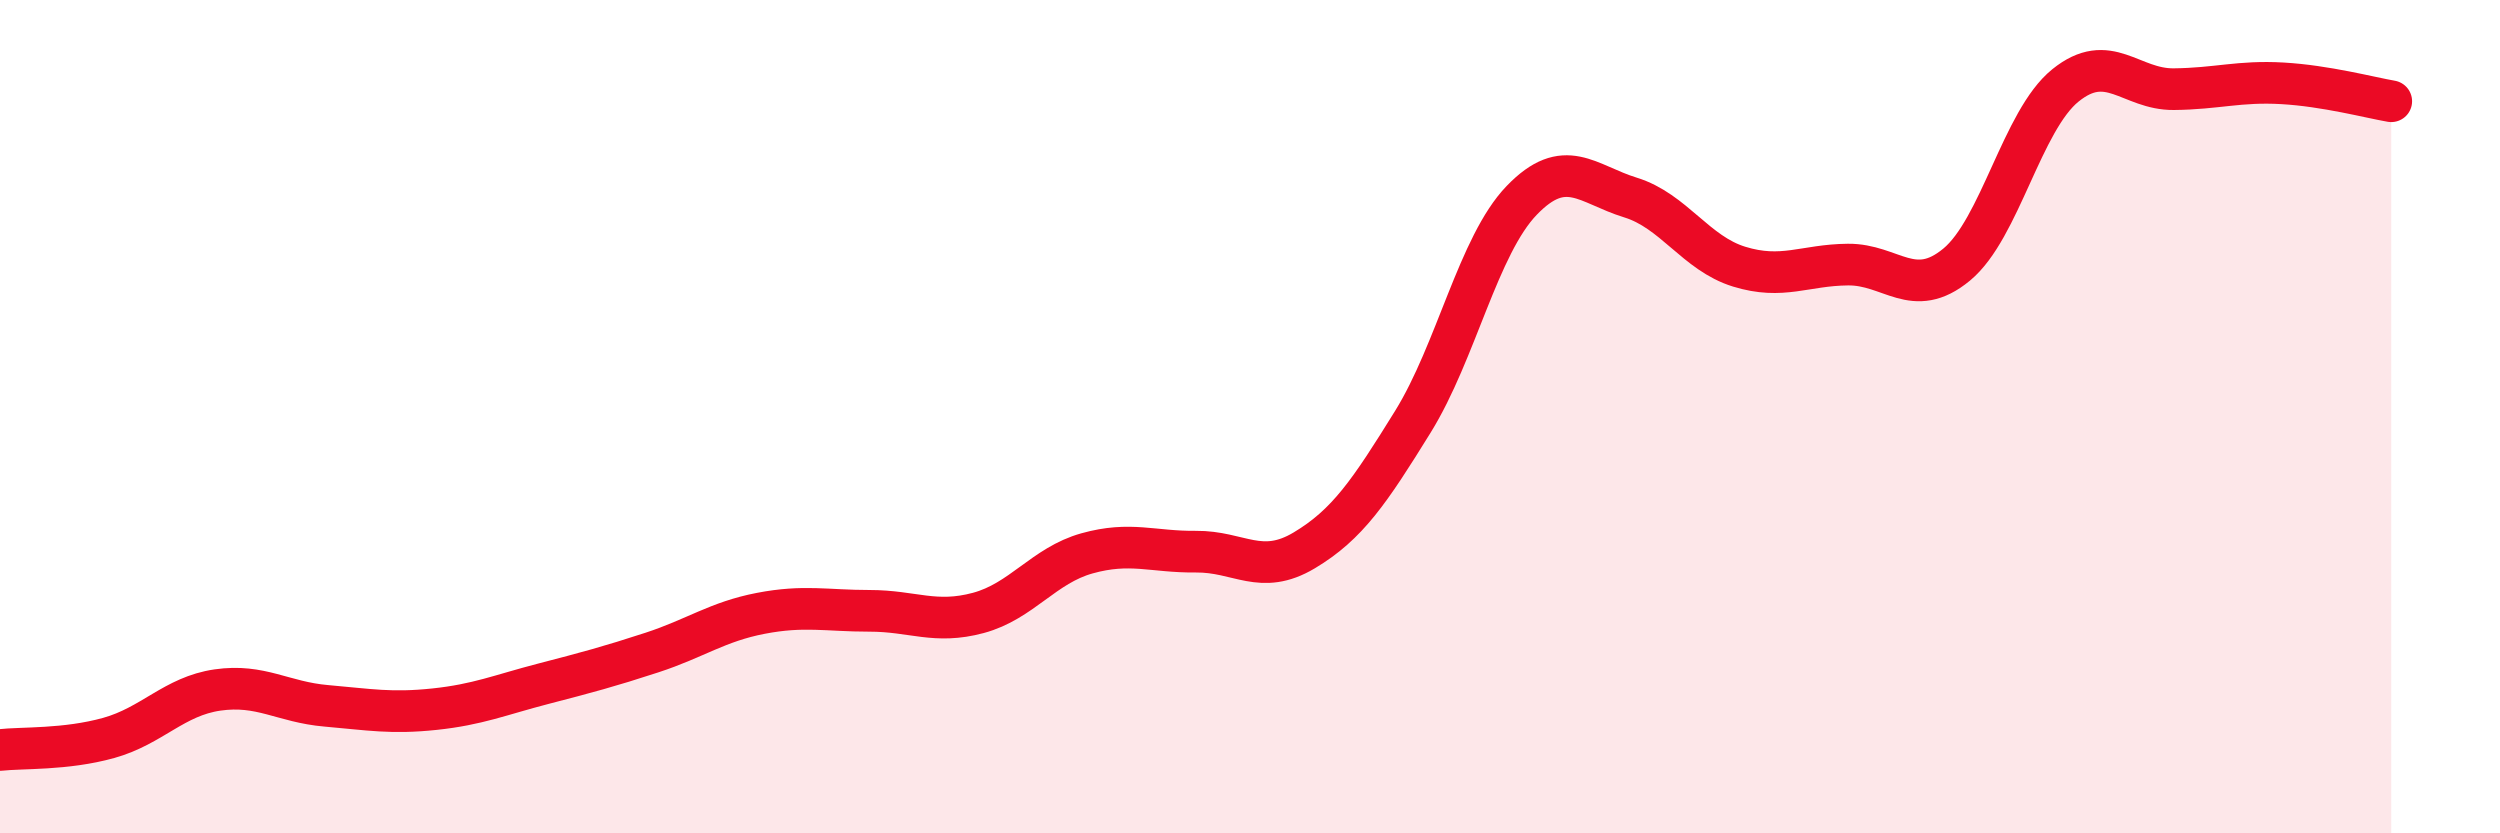 
    <svg width="60" height="20" viewBox="0 0 60 20" xmlns="http://www.w3.org/2000/svg">
      <path
        d="M 0,18 C 0.52,17.94 1.57,18 2.61,17.71 C 3.65,17.42 4.18,16.71 5.22,16.56 C 6.26,16.41 6.79,16.85 7.83,16.94 C 8.87,17.03 9.39,17.13 10.43,17.02 C 11.47,16.91 12,16.68 13.04,16.41 C 14.08,16.14 14.61,16 15.65,15.66 C 16.69,15.32 17.22,14.92 18.26,14.72 C 19.3,14.52 19.83,14.66 20.87,14.66 C 21.91,14.66 22.44,14.99 23.48,14.71 C 24.52,14.43 25.05,13.57 26.09,13.28 C 27.13,12.99 27.66,13.25 28.7,13.24 C 29.74,13.23 30.26,13.83 31.3,13.21 C 32.34,12.59 32.87,11.8 33.91,10.12 C 34.95,8.44 35.48,5.89 36.52,4.81 C 37.56,3.73 38.09,4.42 39.13,4.74 C 40.17,5.06 40.7,6.08 41.74,6.4 C 42.78,6.72 43.31,6.36 44.35,6.35 C 45.39,6.34 45.92,7.21 46.96,6.35 C 48,5.49 48.53,2.89 49.57,2.05 C 50.61,1.21 51.13,2.15 52.17,2.14 C 53.21,2.13 53.74,1.94 54.78,2 C 55.82,2.06 56.87,2.34 57.39,2.43L57.39 20L0 20Z"
        fill="#EB0A25"
        opacity="0.1"
        stroke-linecap="round"
        stroke-linejoin="round"
      />
      <path
        d="M 0,18 C 0.52,17.94 1.57,18 2.61,17.71 C 3.65,17.42 4.18,16.71 5.22,16.56 C 6.26,16.41 6.79,16.85 7.83,16.94 C 8.87,17.03 9.39,17.13 10.43,17.02 C 11.47,16.91 12,16.68 13.04,16.41 C 14.08,16.14 14.61,16 15.65,15.66 C 16.69,15.32 17.22,14.92 18.26,14.72 C 19.3,14.52 19.83,14.66 20.87,14.66 C 21.91,14.66 22.44,14.99 23.48,14.71 C 24.52,14.43 25.05,13.57 26.09,13.28 C 27.13,12.99 27.66,13.25 28.7,13.24 C 29.74,13.23 30.26,13.83 31.3,13.21 C 32.34,12.59 32.87,11.8 33.91,10.12 C 34.95,8.44 35.48,5.89 36.52,4.81 C 37.56,3.73 38.09,4.42 39.13,4.74 C 40.17,5.06 40.7,6.08 41.74,6.4 C 42.78,6.72 43.31,6.36 44.35,6.35 C 45.39,6.34 45.92,7.21 46.96,6.35 C 48,5.49 48.53,2.89 49.57,2.05 C 50.61,1.21 51.13,2.15 52.17,2.14 C 53.21,2.13 53.74,1.94 54.78,2 C 55.82,2.06 56.87,2.34 57.39,2.43"
        stroke="#EB0A25"
        stroke-width="1"
        fill="none"
        stroke-linecap="round"
        stroke-linejoin="round"
      />
    </svg>
  